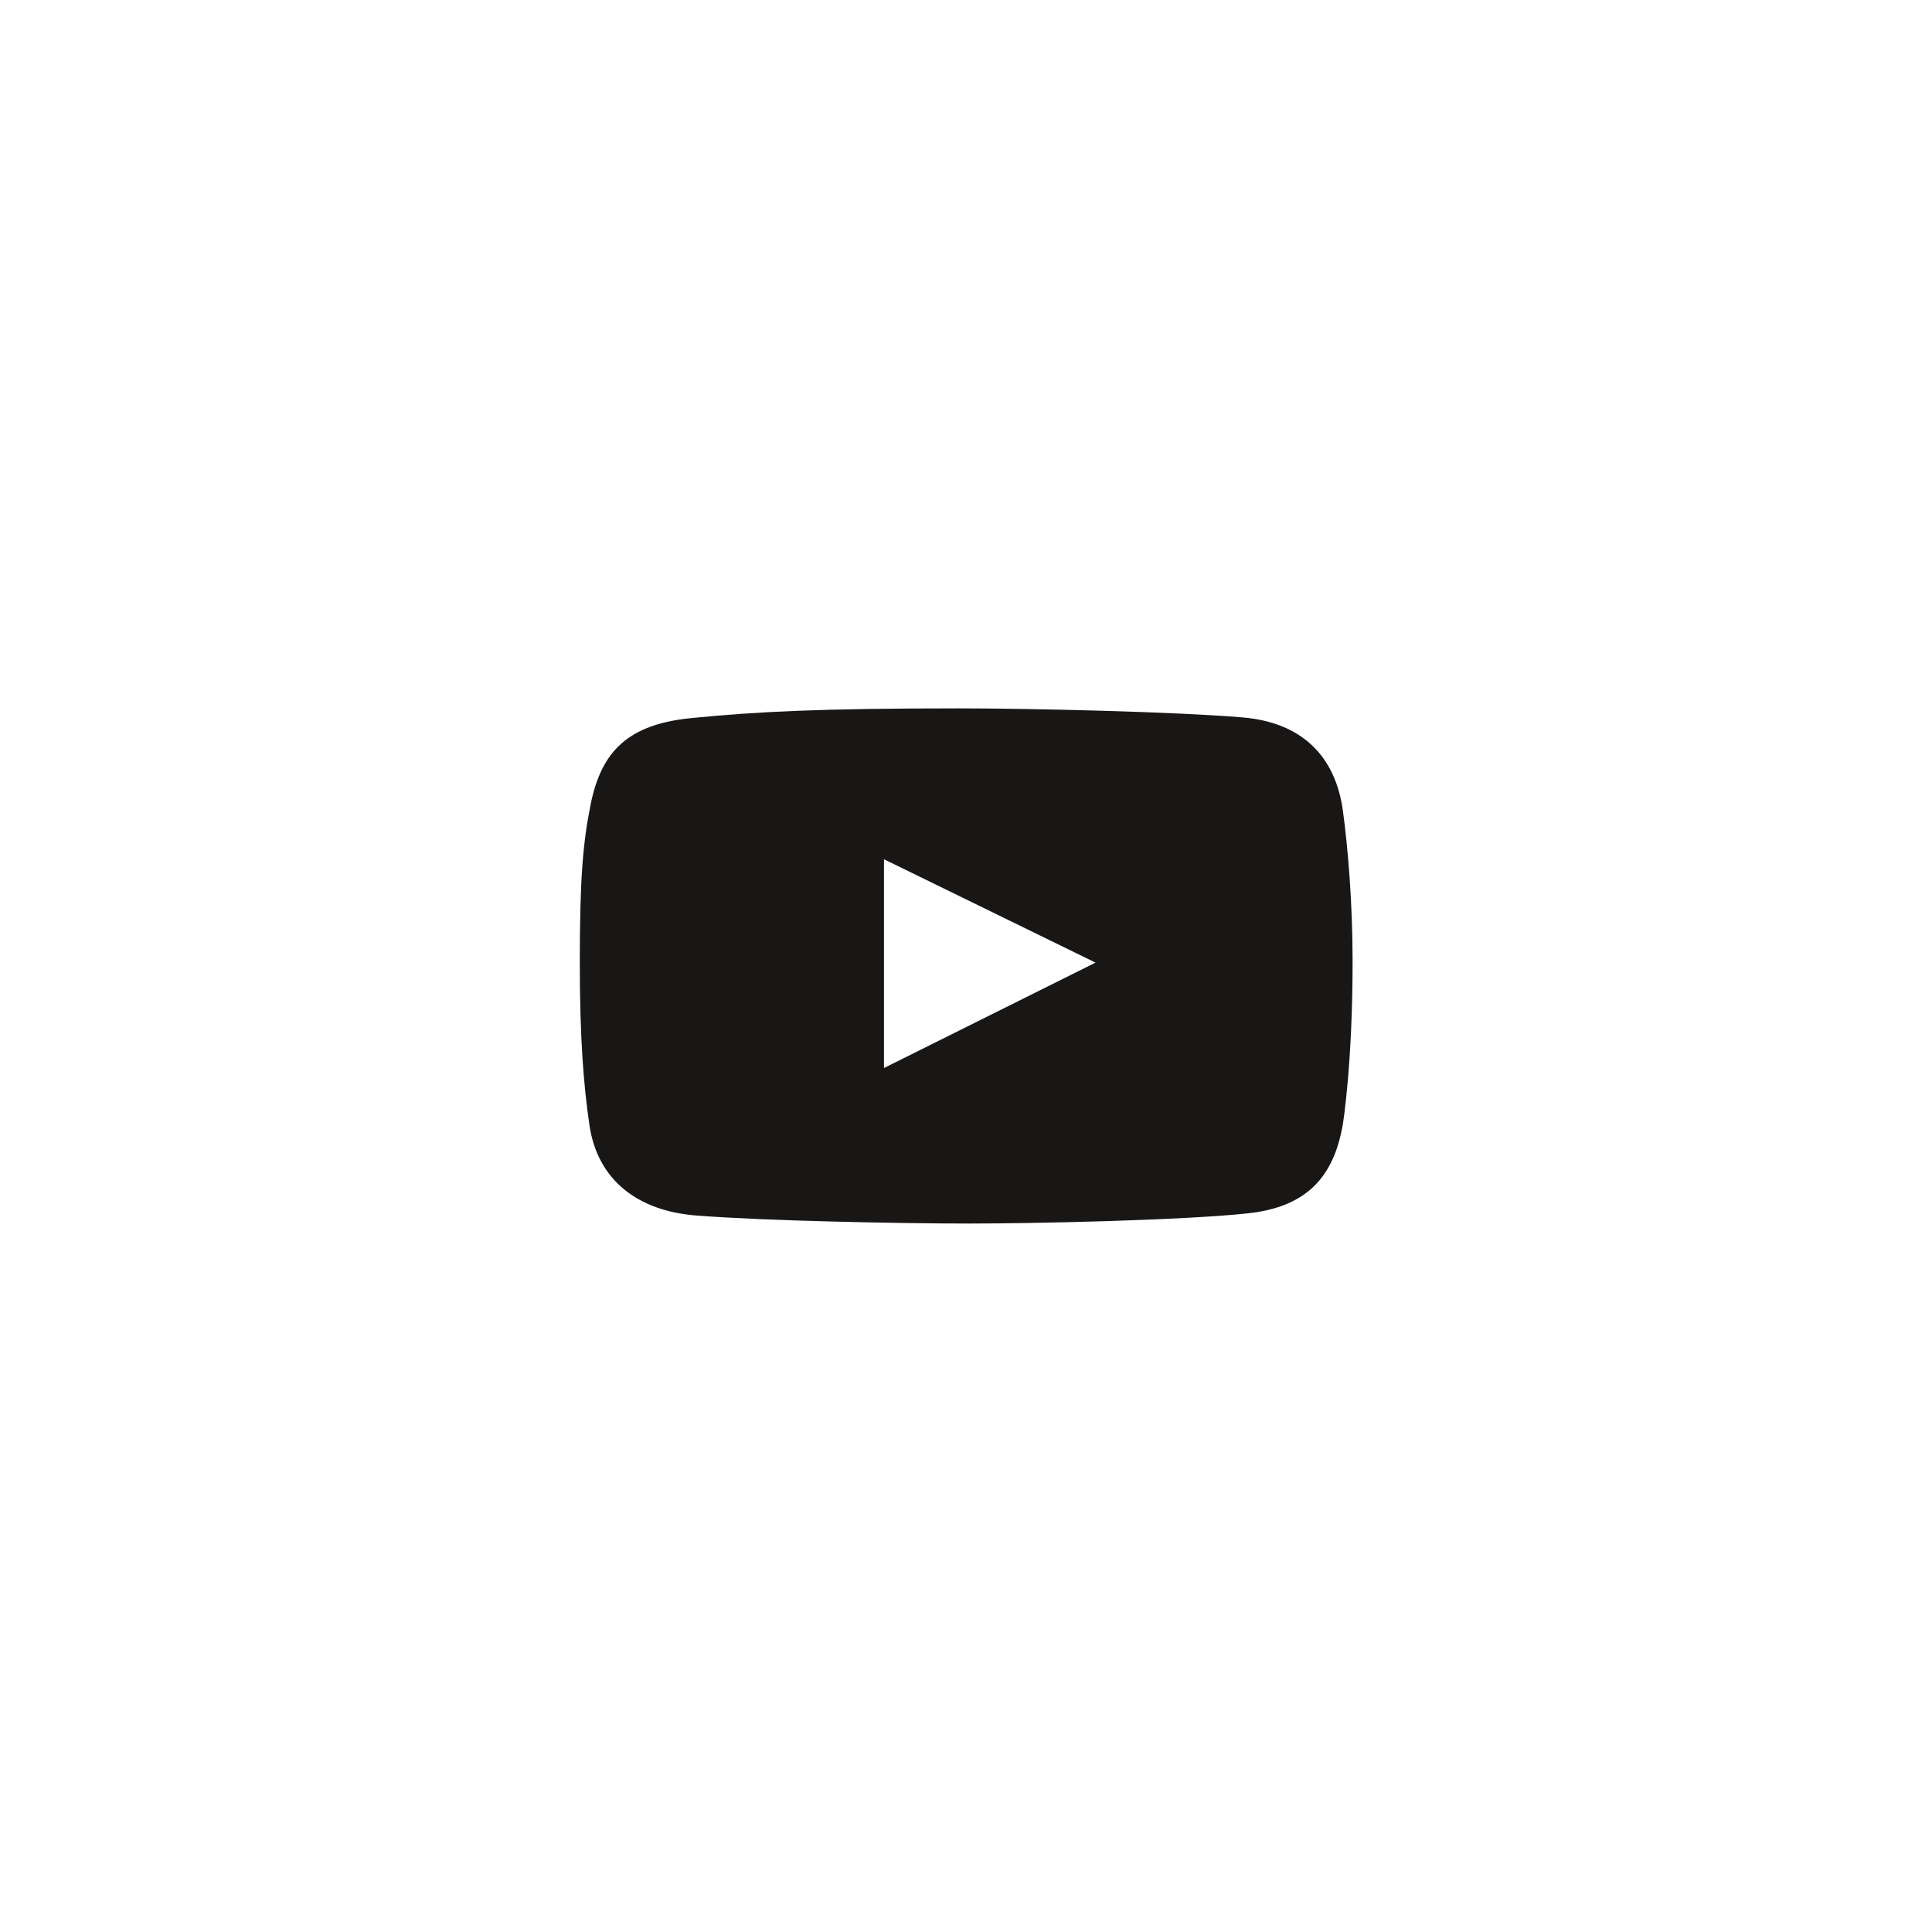 <?xml version="1.0" encoding="UTF-8"?> <svg xmlns="http://www.w3.org/2000/svg" width="20" height="20" viewBox="0 0 20 20" fill="none"> <path fill-rule="evenodd" clip-rule="evenodd" d="M12.866 7.427C13.48 7.479 13.826 7.832 13.902 8.395C13.955 8.788 14.002 9.351 14.002 9.955C14.002 11.018 13.902 11.632 13.902 11.632C13.808 12.192 13.519 12.497 12.913 12.561C12.235 12.633 10.711 12.666 10.034 12.666C9.334 12.666 7.916 12.639 7.209 12.583C6.601 12.536 6.186 12.216 6.102 11.648C6.041 11.235 6.002 10.743 6.002 9.961C6.002 9.09 6.035 8.722 6.114 8.329C6.226 7.768 6.511 7.496 7.162 7.433C7.845 7.366 8.49 7.333 9.934 7.333C10.64 7.333 12.163 7.367 12.866 7.427ZM9.151 8.895V11.056L11.341 9.965L9.151 8.895Z" fill="#191616"></path> </svg> 